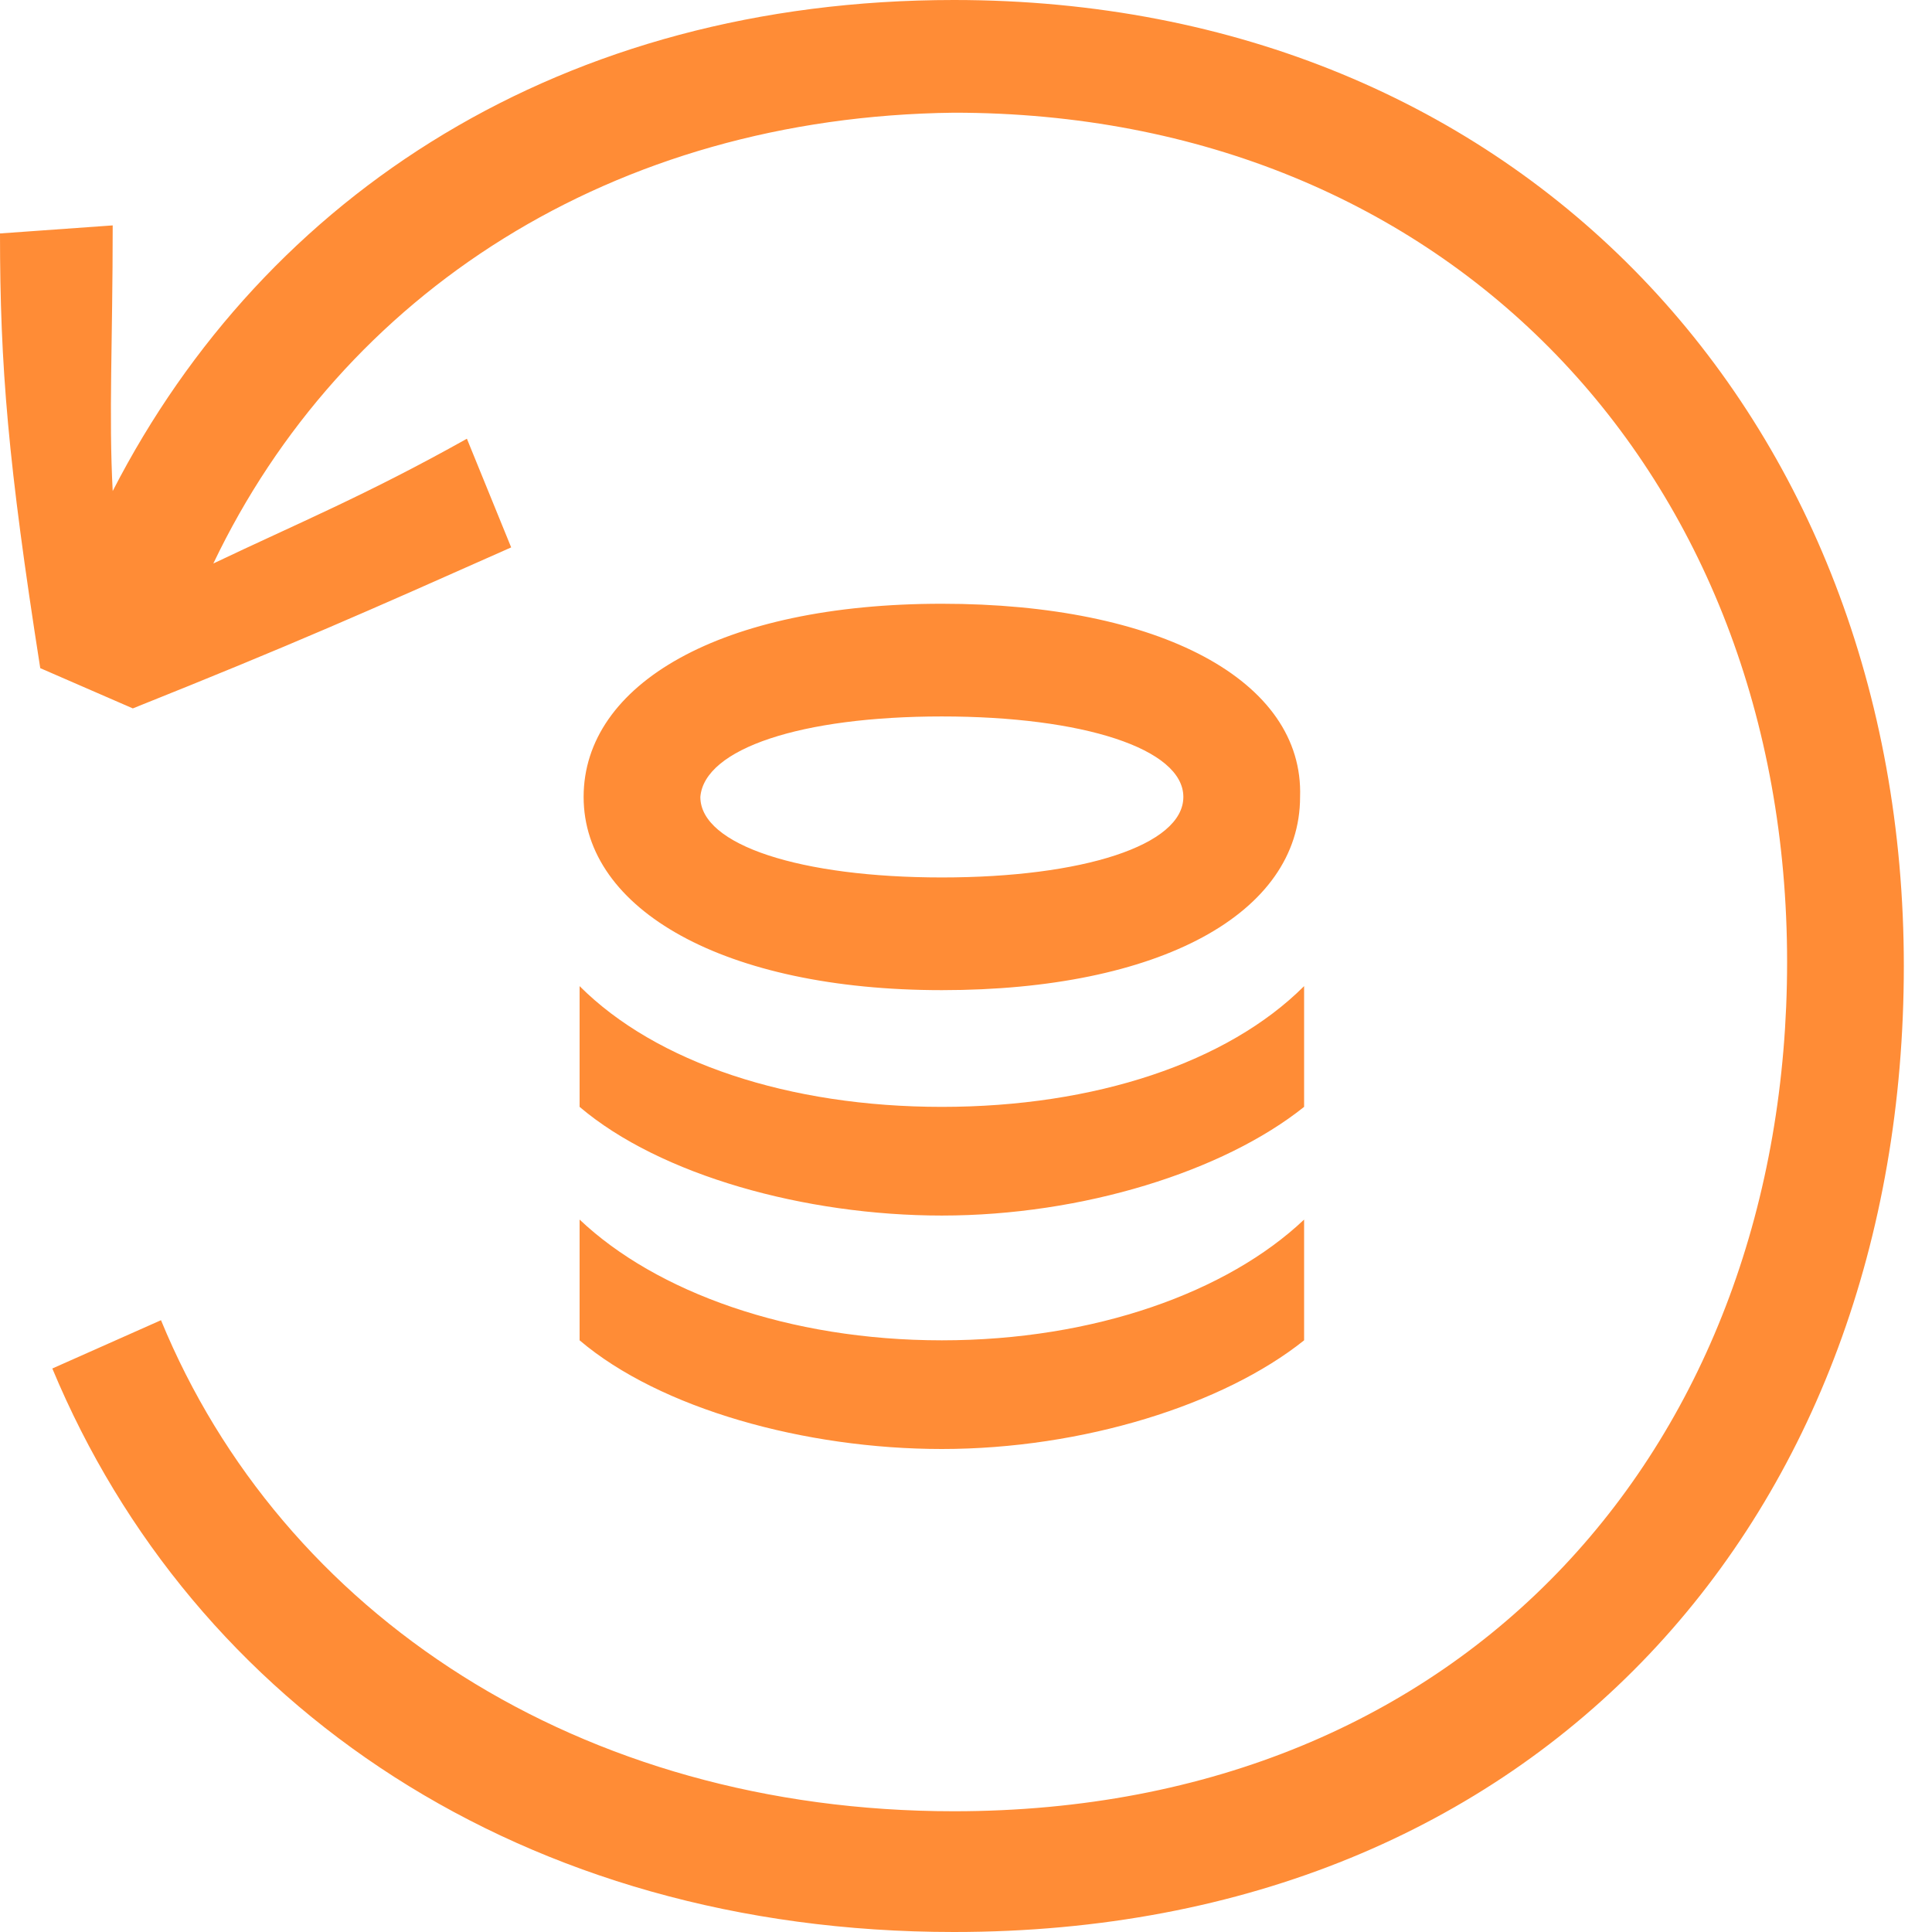 <?xml version="1.0" encoding="UTF-8"?> <svg xmlns="http://www.w3.org/2000/svg" xmlns:xlink="http://www.w3.org/1999/xlink" version="1.1" id="Layer_1" x="0px" y="0px" viewBox="0 0 48 48" style="enable-background:new 0 0 48 48;" xml:space="preserve"> <style type="text/css"> .st0{fill:#FF8C36;} </style> <path class="st0" d="M1.3,34L4,32.8c3,7.3,10.4,12.2,19.7,12.2c12.8,0,20.7-9.2,20.7-21.1c0-12.1-8.4-21.1-20.7-21.1 C15.2,2.9,8.5,7.3,5.3,14c2.1-1,3.8-1.7,6.3-3.1l1.1,2.7c-3.6,1.6-5.4,2.4-9.4,4l-2.3-1C0.2,11.5,0,9.1,0,5.8l2.8-0.2 c0,2.9-0.1,4.7,0,6.6C6.6,4.8,14,0,23.7,0c14.1,0,23.6,10.4,23.6,24s-9,24-23.6,24C13,48,4.8,42.4,1.3,34z M23.4,27.5 c-3.8,0-7.1-1.1-9-3v3c2,1.7,5.6,2.7,9,2.7c3.5,0,7-1.1,9-2.7v-3C30.5,26.4,27.2,27.5,23.4,27.5z M23.4,33.3c-3.8,0-7.1-1.2-9-3v3 c2,1.7,5.6,2.7,9,2.7c3.5,0,7-1.1,9-2.7v-3C30.5,32.1,27.2,33.3,23.4,33.3z M23.4,15c-5.5,0-8.9,2-8.9,4.8s3.5,4.8,8.9,4.8 c5.4,0,8.9-1.9,8.9-4.8C32.4,16.9,28.8,15,23.4,15z M23.4,17.8c3.5,0,6,0.8,6,2c0,1.2-2.5,2-6,2c-3.5,0-6-0.8-6-2 C17.5,18.6,19.9,17.8,23.4,17.8z"></path> </svg> 